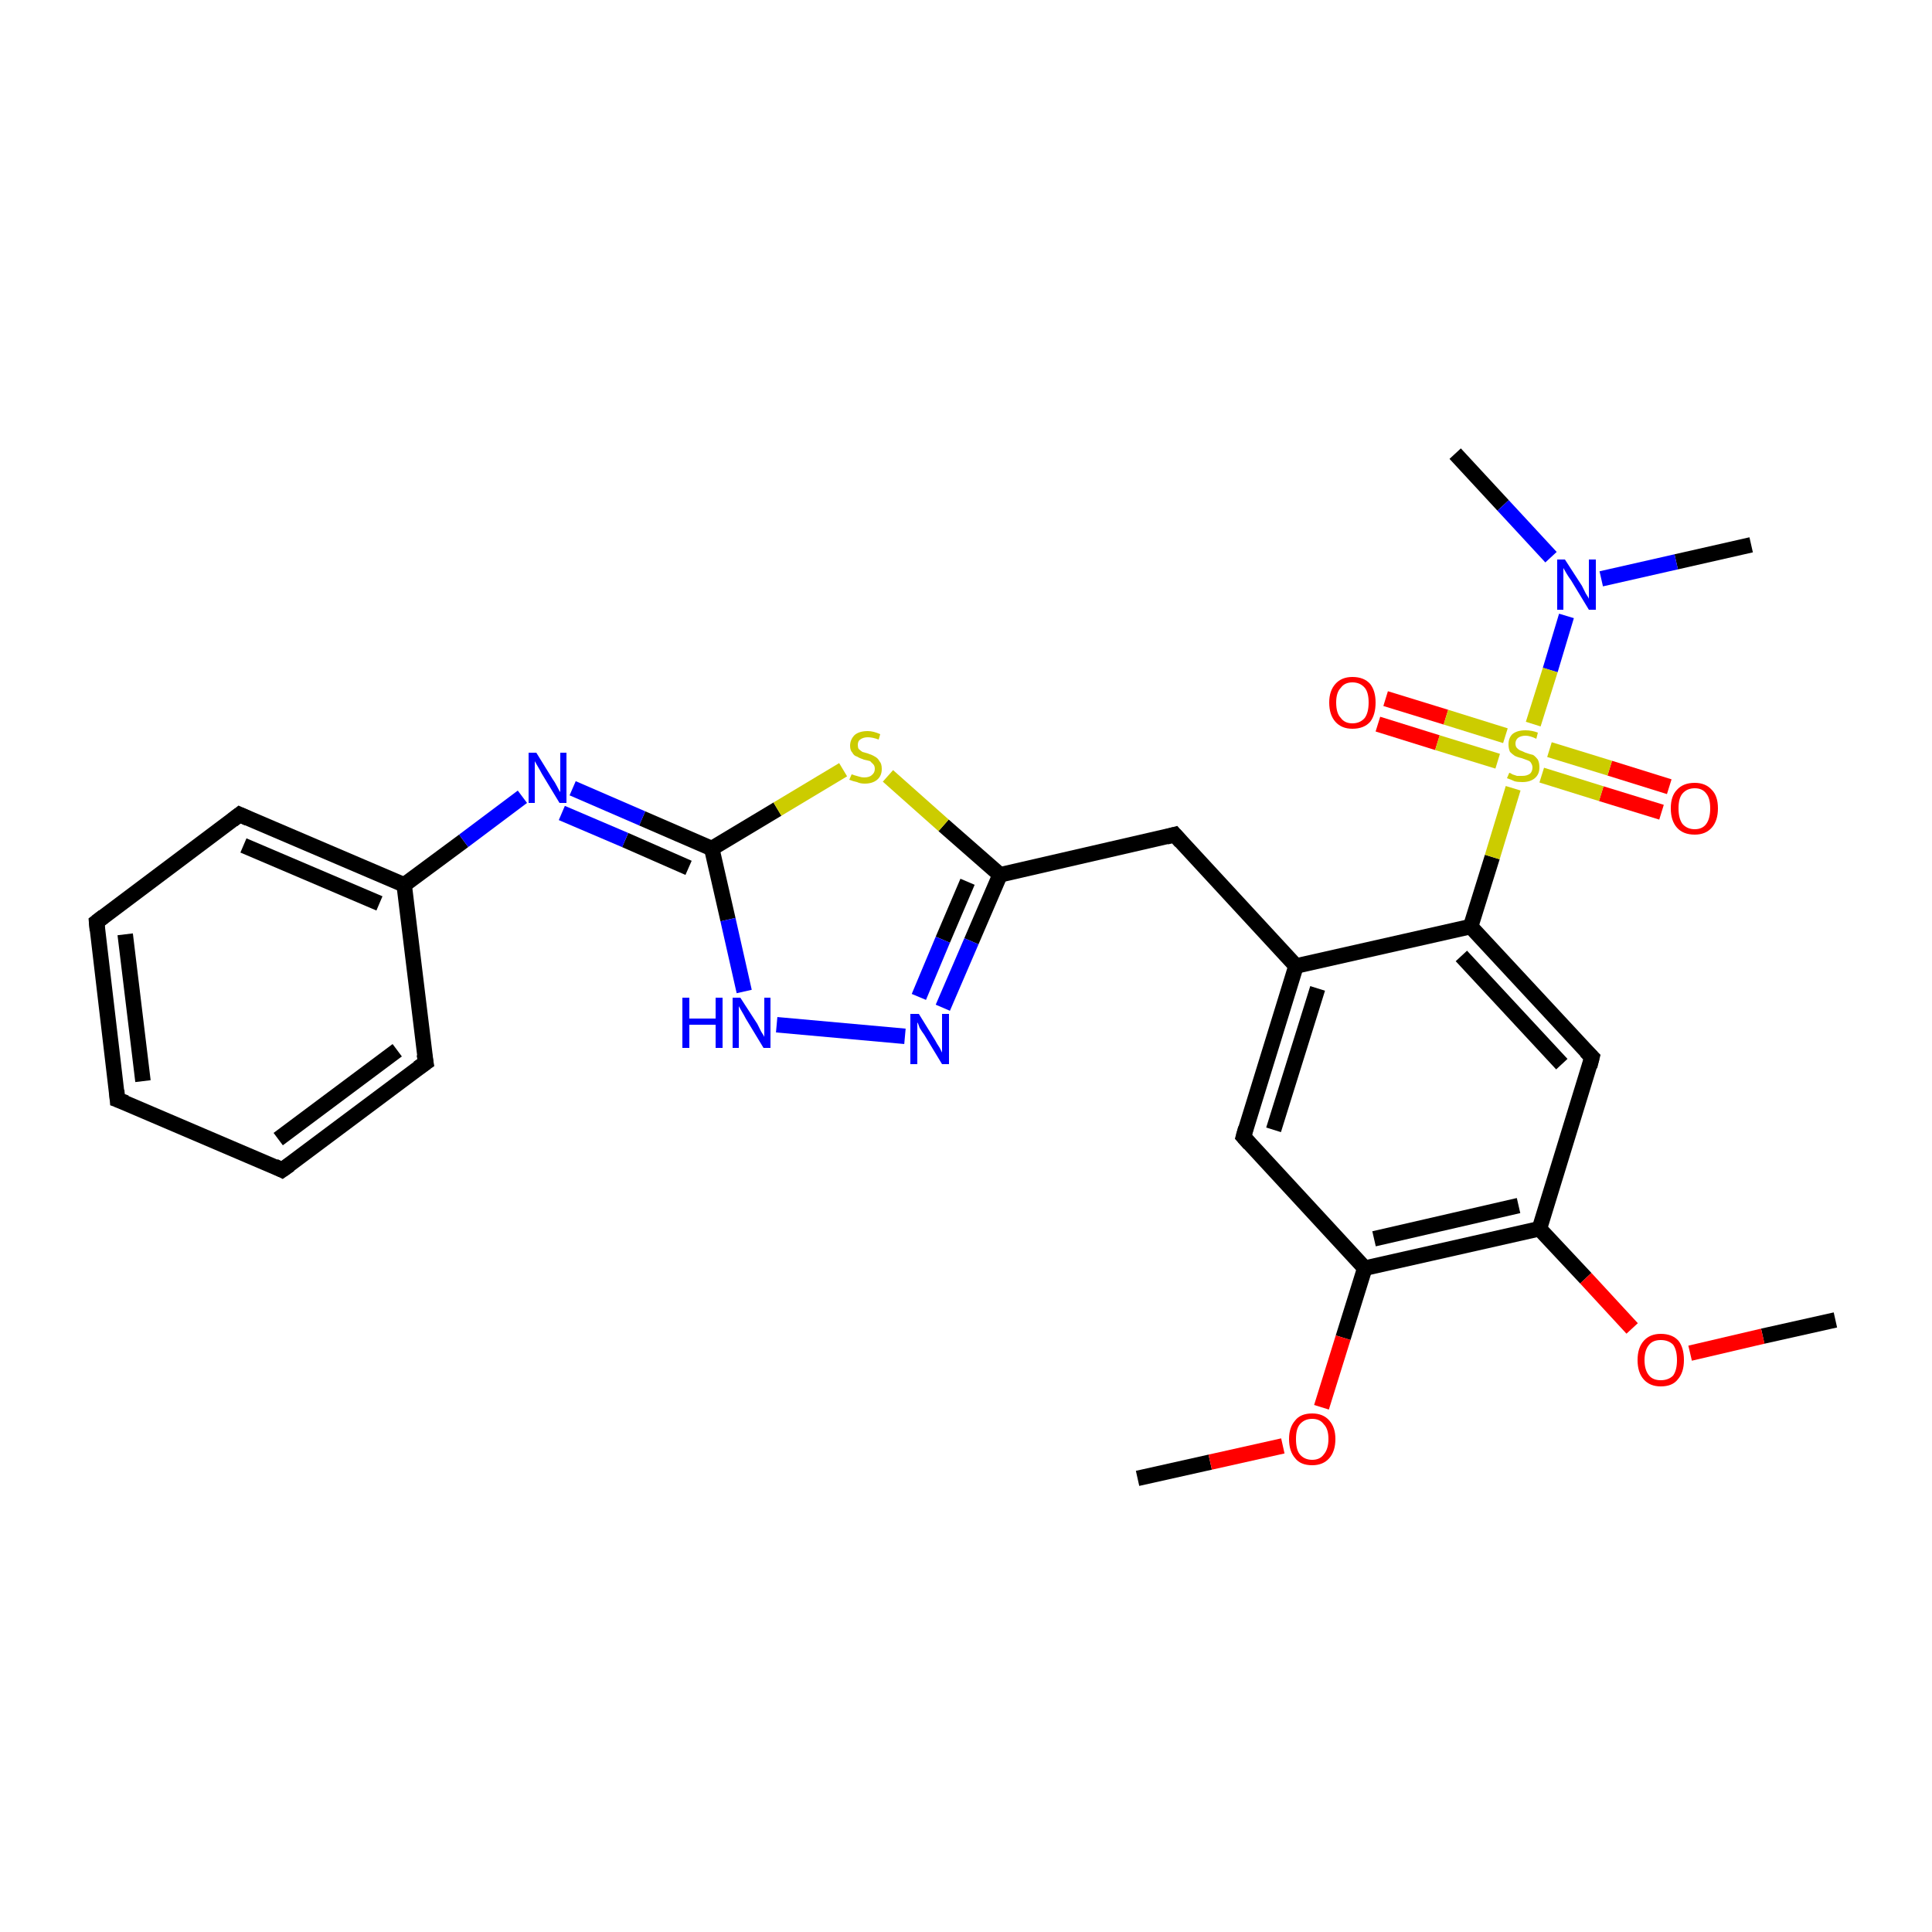 <?xml version='1.0' encoding='iso-8859-1'?>
<svg version='1.1' baseProfile='full'
              xmlns='http://www.w3.org/2000/svg'
                      xmlns:rdkit='http://www.rdkit.org/xml'
                      xmlns:xlink='http://www.w3.org/1999/xlink'
                  xml:space='preserve'
width='250px' height='250px' viewBox='0 0 250 250'>
<!-- END OF HEADER -->
<rect style='opacity:1.0;fill:#FFFFFF;stroke:none' width='250.0' height='250.0' x='0.0' y='0.0'> </rect>
<path class='bond-0 atom-0 atom-22' d='M 188.3,58.7 L 194.5,65.4' style='fill:none;fill-rule:evenodd;stroke:#000000;stroke-width:2.0px;stroke-linecap:butt;stroke-linejoin:miter;stroke-opacity:1' />
<path class='bond-0 atom-0 atom-22' d='M 194.5,65.4 L 200.7,72.1' style='fill:none;fill-rule:evenodd;stroke:#0000FF;stroke-width:2.0px;stroke-linecap:butt;stroke-linejoin:miter;stroke-opacity:1' />
<path class='bond-1 atom-1 atom-22' d='M 226.6,70.5 L 216.9,72.7' style='fill:none;fill-rule:evenodd;stroke:#000000;stroke-width:2.0px;stroke-linecap:butt;stroke-linejoin:miter;stroke-opacity:1' />
<path class='bond-1 atom-1 atom-22' d='M 216.9,72.7 L 207.2,74.9' style='fill:none;fill-rule:evenodd;stroke:#0000FF;stroke-width:2.0px;stroke-linecap:butt;stroke-linejoin:miter;stroke-opacity:1' />
<path class='bond-2 atom-2 atom-25' d='M 147.2,191.3 L 156.6,189.2' style='fill:none;fill-rule:evenodd;stroke:#000000;stroke-width:2.0px;stroke-linecap:butt;stroke-linejoin:miter;stroke-opacity:1' />
<path class='bond-2 atom-2 atom-25' d='M 156.6,189.2 L 166.0,187.1' style='fill:none;fill-rule:evenodd;stroke:#FF0000;stroke-width:2.0px;stroke-linecap:butt;stroke-linejoin:miter;stroke-opacity:1' />
<path class='bond-3 atom-3 atom-26' d='M 237.5,170.8 L 228.1,172.9' style='fill:none;fill-rule:evenodd;stroke:#000000;stroke-width:2.0px;stroke-linecap:butt;stroke-linejoin:miter;stroke-opacity:1' />
<path class='bond-3 atom-3 atom-26' d='M 228.1,172.9 L 218.7,175.1' style='fill:none;fill-rule:evenodd;stroke:#FF0000;stroke-width:2.0px;stroke-linecap:butt;stroke-linejoin:miter;stroke-opacity:1' />
<path class='bond-4 atom-4 atom-5' d='M 15.2,142.3 L 12.5,119.3' style='fill:none;fill-rule:evenodd;stroke:#000000;stroke-width:2.0px;stroke-linecap:butt;stroke-linejoin:miter;stroke-opacity:1' />
<path class='bond-4 atom-4 atom-5' d='M 18.5,139.9 L 16.2,120.9' style='fill:none;fill-rule:evenodd;stroke:#000000;stroke-width:2.0px;stroke-linecap:butt;stroke-linejoin:miter;stroke-opacity:1' />
<path class='bond-5 atom-4 atom-6' d='M 15.2,142.3 L 36.5,151.4' style='fill:none;fill-rule:evenodd;stroke:#000000;stroke-width:2.0px;stroke-linecap:butt;stroke-linejoin:miter;stroke-opacity:1' />
<path class='bond-6 atom-5 atom-7' d='M 12.5,119.3 L 31.0,105.4' style='fill:none;fill-rule:evenodd;stroke:#000000;stroke-width:2.0px;stroke-linecap:butt;stroke-linejoin:miter;stroke-opacity:1' />
<path class='bond-7 atom-6 atom-8' d='M 36.5,151.4 L 55.1,137.5' style='fill:none;fill-rule:evenodd;stroke:#000000;stroke-width:2.0px;stroke-linecap:butt;stroke-linejoin:miter;stroke-opacity:1' />
<path class='bond-7 atom-6 atom-8' d='M 36.0,147.4 L 51.4,135.9' style='fill:none;fill-rule:evenodd;stroke:#000000;stroke-width:2.0px;stroke-linecap:butt;stroke-linejoin:miter;stroke-opacity:1' />
<path class='bond-8 atom-7 atom-13' d='M 31.0,105.4 L 52.3,114.5' style='fill:none;fill-rule:evenodd;stroke:#000000;stroke-width:2.0px;stroke-linecap:butt;stroke-linejoin:miter;stroke-opacity:1' />
<path class='bond-8 atom-7 atom-13' d='M 31.5,109.4 L 49.1,116.9' style='fill:none;fill-rule:evenodd;stroke:#000000;stroke-width:2.0px;stroke-linecap:butt;stroke-linejoin:miter;stroke-opacity:1' />
<path class='bond-9 atom-8 atom-13' d='M 55.1,137.5 L 52.3,114.5' style='fill:none;fill-rule:evenodd;stroke:#000000;stroke-width:2.0px;stroke-linecap:butt;stroke-linejoin:miter;stroke-opacity:1' />
<path class='bond-10 atom-9 atom-12' d='M 160.9,147.1 L 167.7,125.0' style='fill:none;fill-rule:evenodd;stroke:#000000;stroke-width:2.0px;stroke-linecap:butt;stroke-linejoin:miter;stroke-opacity:1' />
<path class='bond-10 atom-9 atom-12' d='M 164.8,146.2 L 170.5,127.9' style='fill:none;fill-rule:evenodd;stroke:#000000;stroke-width:2.0px;stroke-linecap:butt;stroke-linejoin:miter;stroke-opacity:1' />
<path class='bond-11 atom-9 atom-14' d='M 160.9,147.1 L 176.6,164.1' style='fill:none;fill-rule:evenodd;stroke:#000000;stroke-width:2.0px;stroke-linecap:butt;stroke-linejoin:miter;stroke-opacity:1' />
<path class='bond-12 atom-10 atom-12' d='M 152.0,108.0 L 167.7,125.0' style='fill:none;fill-rule:evenodd;stroke:#000000;stroke-width:2.0px;stroke-linecap:butt;stroke-linejoin:miter;stroke-opacity:1' />
<path class='bond-13 atom-10 atom-17' d='M 152.0,108.0 L 129.4,113.2' style='fill:none;fill-rule:evenodd;stroke:#000000;stroke-width:2.0px;stroke-linecap:butt;stroke-linejoin:miter;stroke-opacity:1' />
<path class='bond-14 atom-11 atom-15' d='M 206.0,136.8 L 199.2,159.0' style='fill:none;fill-rule:evenodd;stroke:#000000;stroke-width:2.0px;stroke-linecap:butt;stroke-linejoin:miter;stroke-opacity:1' />
<path class='bond-15 atom-11 atom-16' d='M 206.0,136.8 L 190.3,119.9' style='fill:none;fill-rule:evenodd;stroke:#000000;stroke-width:2.0px;stroke-linecap:butt;stroke-linejoin:miter;stroke-opacity:1' />
<path class='bond-15 atom-11 atom-16' d='M 202.1,137.7 L 189.1,123.7' style='fill:none;fill-rule:evenodd;stroke:#000000;stroke-width:2.0px;stroke-linecap:butt;stroke-linejoin:miter;stroke-opacity:1' />
<path class='bond-16 atom-12 atom-16' d='M 167.7,125.0 L 190.3,119.9' style='fill:none;fill-rule:evenodd;stroke:#000000;stroke-width:2.0px;stroke-linecap:butt;stroke-linejoin:miter;stroke-opacity:1' />
<path class='bond-17 atom-13 atom-19' d='M 52.3,114.5 L 60.0,108.8' style='fill:none;fill-rule:evenodd;stroke:#000000;stroke-width:2.0px;stroke-linecap:butt;stroke-linejoin:miter;stroke-opacity:1' />
<path class='bond-17 atom-13 atom-19' d='M 60.0,108.8 L 67.6,103.1' style='fill:none;fill-rule:evenodd;stroke:#0000FF;stroke-width:2.0px;stroke-linecap:butt;stroke-linejoin:miter;stroke-opacity:1' />
<path class='bond-18 atom-14 atom-15' d='M 176.6,164.1 L 199.2,159.0' style='fill:none;fill-rule:evenodd;stroke:#000000;stroke-width:2.0px;stroke-linecap:butt;stroke-linejoin:miter;stroke-opacity:1' />
<path class='bond-18 atom-14 atom-15' d='M 177.8,160.3 L 196.5,156.0' style='fill:none;fill-rule:evenodd;stroke:#000000;stroke-width:2.0px;stroke-linecap:butt;stroke-linejoin:miter;stroke-opacity:1' />
<path class='bond-19 atom-14 atom-25' d='M 176.6,164.1 L 173.8,173.1' style='fill:none;fill-rule:evenodd;stroke:#000000;stroke-width:2.0px;stroke-linecap:butt;stroke-linejoin:miter;stroke-opacity:1' />
<path class='bond-19 atom-14 atom-25' d='M 173.8,173.1 L 171.0,182.1' style='fill:none;fill-rule:evenodd;stroke:#FF0000;stroke-width:2.0px;stroke-linecap:butt;stroke-linejoin:miter;stroke-opacity:1' />
<path class='bond-20 atom-15 atom-26' d='M 199.2,159.0 L 205.2,165.4' style='fill:none;fill-rule:evenodd;stroke:#000000;stroke-width:2.0px;stroke-linecap:butt;stroke-linejoin:miter;stroke-opacity:1' />
<path class='bond-20 atom-15 atom-26' d='M 205.2,165.4 L 211.2,171.9' style='fill:none;fill-rule:evenodd;stroke:#FF0000;stroke-width:2.0px;stroke-linecap:butt;stroke-linejoin:miter;stroke-opacity:1' />
<path class='bond-21 atom-16 atom-28' d='M 190.3,119.9 L 193.1,110.9' style='fill:none;fill-rule:evenodd;stroke:#000000;stroke-width:2.0px;stroke-linecap:butt;stroke-linejoin:miter;stroke-opacity:1' />
<path class='bond-21 atom-16 atom-28' d='M 193.1,110.9 L 195.8,102.0' style='fill:none;fill-rule:evenodd;stroke:#CCCC00;stroke-width:2.0px;stroke-linecap:butt;stroke-linejoin:miter;stroke-opacity:1' />
<path class='bond-22 atom-17 atom-20' d='M 129.4,113.2 L 125.7,121.8' style='fill:none;fill-rule:evenodd;stroke:#000000;stroke-width:2.0px;stroke-linecap:butt;stroke-linejoin:miter;stroke-opacity:1' />
<path class='bond-22 atom-17 atom-20' d='M 125.7,121.8 L 122.0,130.4' style='fill:none;fill-rule:evenodd;stroke:#0000FF;stroke-width:2.0px;stroke-linecap:butt;stroke-linejoin:miter;stroke-opacity:1' />
<path class='bond-22 atom-17 atom-20' d='M 125.2,114.1 L 122.0,121.6' style='fill:none;fill-rule:evenodd;stroke:#000000;stroke-width:2.0px;stroke-linecap:butt;stroke-linejoin:miter;stroke-opacity:1' />
<path class='bond-22 atom-17 atom-20' d='M 122.0,121.6 L 118.9,129.0' style='fill:none;fill-rule:evenodd;stroke:#0000FF;stroke-width:2.0px;stroke-linecap:butt;stroke-linejoin:miter;stroke-opacity:1' />
<path class='bond-23 atom-17 atom-27' d='M 129.4,113.2 L 122.1,106.8' style='fill:none;fill-rule:evenodd;stroke:#000000;stroke-width:2.0px;stroke-linecap:butt;stroke-linejoin:miter;stroke-opacity:1' />
<path class='bond-23 atom-17 atom-27' d='M 122.1,106.8 L 114.9,100.4' style='fill:none;fill-rule:evenodd;stroke:#CCCC00;stroke-width:2.0px;stroke-linecap:butt;stroke-linejoin:miter;stroke-opacity:1' />
<path class='bond-24 atom-18 atom-19' d='M 92.1,109.8 L 83.1,105.9' style='fill:none;fill-rule:evenodd;stroke:#000000;stroke-width:2.0px;stroke-linecap:butt;stroke-linejoin:miter;stroke-opacity:1' />
<path class='bond-24 atom-18 atom-19' d='M 83.1,105.9 L 74.1,102.0' style='fill:none;fill-rule:evenodd;stroke:#0000FF;stroke-width:2.0px;stroke-linecap:butt;stroke-linejoin:miter;stroke-opacity:1' />
<path class='bond-24 atom-18 atom-19' d='M 89.1,112.3 L 80.9,108.7' style='fill:none;fill-rule:evenodd;stroke:#000000;stroke-width:2.0px;stroke-linecap:butt;stroke-linejoin:miter;stroke-opacity:1' />
<path class='bond-24 atom-18 atom-19' d='M 80.9,108.7 L 72.7,105.2' style='fill:none;fill-rule:evenodd;stroke:#0000FF;stroke-width:2.0px;stroke-linecap:butt;stroke-linejoin:miter;stroke-opacity:1' />
<path class='bond-25 atom-18 atom-21' d='M 92.1,109.8 L 94.2,119.0' style='fill:none;fill-rule:evenodd;stroke:#000000;stroke-width:2.0px;stroke-linecap:butt;stroke-linejoin:miter;stroke-opacity:1' />
<path class='bond-25 atom-18 atom-21' d='M 94.2,119.0 L 96.3,128.3' style='fill:none;fill-rule:evenodd;stroke:#0000FF;stroke-width:2.0px;stroke-linecap:butt;stroke-linejoin:miter;stroke-opacity:1' />
<path class='bond-26 atom-18 atom-27' d='M 92.1,109.8 L 100.6,104.7' style='fill:none;fill-rule:evenodd;stroke:#000000;stroke-width:2.0px;stroke-linecap:butt;stroke-linejoin:miter;stroke-opacity:1' />
<path class='bond-26 atom-18 atom-27' d='M 100.6,104.7 L 109.1,99.6' style='fill:none;fill-rule:evenodd;stroke:#CCCC00;stroke-width:2.0px;stroke-linecap:butt;stroke-linejoin:miter;stroke-opacity:1' />
<path class='bond-27 atom-20 atom-21' d='M 117.1,134.1 L 100.5,132.6' style='fill:none;fill-rule:evenodd;stroke:#0000FF;stroke-width:2.0px;stroke-linecap:butt;stroke-linejoin:miter;stroke-opacity:1' />
<path class='bond-28 atom-22 atom-28' d='M 202.7,79.7 L 200.6,86.7' style='fill:none;fill-rule:evenodd;stroke:#0000FF;stroke-width:2.0px;stroke-linecap:butt;stroke-linejoin:miter;stroke-opacity:1' />
<path class='bond-28 atom-22 atom-28' d='M 200.6,86.7 L 198.4,93.7' style='fill:none;fill-rule:evenodd;stroke:#CCCC00;stroke-width:2.0px;stroke-linecap:butt;stroke-linejoin:miter;stroke-opacity:1' />
<path class='bond-29 atom-23 atom-28' d='M 215.0,105.1 L 207.2,102.7' style='fill:none;fill-rule:evenodd;stroke:#FF0000;stroke-width:2.0px;stroke-linecap:butt;stroke-linejoin:miter;stroke-opacity:1' />
<path class='bond-29 atom-23 atom-28' d='M 207.2,102.7 L 199.5,100.3' style='fill:none;fill-rule:evenodd;stroke:#CCCC00;stroke-width:2.0px;stroke-linecap:butt;stroke-linejoin:miter;stroke-opacity:1' />
<path class='bond-29 atom-23 atom-28' d='M 216.0,101.8 L 208.3,99.4' style='fill:none;fill-rule:evenodd;stroke:#FF0000;stroke-width:2.0px;stroke-linecap:butt;stroke-linejoin:miter;stroke-opacity:1' />
<path class='bond-29 atom-23 atom-28' d='M 208.3,99.4 L 200.5,97.0' style='fill:none;fill-rule:evenodd;stroke:#CCCC00;stroke-width:2.0px;stroke-linecap:butt;stroke-linejoin:miter;stroke-opacity:1' />
<path class='bond-30 atom-24 atom-28' d='M 179.3,90.4 L 187.1,92.8' style='fill:none;fill-rule:evenodd;stroke:#FF0000;stroke-width:2.0px;stroke-linecap:butt;stroke-linejoin:miter;stroke-opacity:1' />
<path class='bond-30 atom-24 atom-28' d='M 187.1,92.8 L 194.8,95.2' style='fill:none;fill-rule:evenodd;stroke:#CCCC00;stroke-width:2.0px;stroke-linecap:butt;stroke-linejoin:miter;stroke-opacity:1' />
<path class='bond-30 atom-24 atom-28' d='M 178.3,93.7 L 186.0,96.1' style='fill:none;fill-rule:evenodd;stroke:#FF0000;stroke-width:2.0px;stroke-linecap:butt;stroke-linejoin:miter;stroke-opacity:1' />
<path class='bond-30 atom-24 atom-28' d='M 186.0,96.1 L 193.8,98.5' style='fill:none;fill-rule:evenodd;stroke:#CCCC00;stroke-width:2.0px;stroke-linecap:butt;stroke-linejoin:miter;stroke-opacity:1' />
<path d='M 15.1,141.1 L 15.2,142.3 L 16.3,142.7' style='fill:none;stroke:#000000;stroke-width:2.0px;stroke-linecap:butt;stroke-linejoin:miter;stroke-opacity:1;' />
<path d='M 12.6,120.4 L 12.5,119.3 L 13.4,118.6' style='fill:none;stroke:#000000;stroke-width:2.0px;stroke-linecap:butt;stroke-linejoin:miter;stroke-opacity:1;' />
<path d='M 35.5,150.9 L 36.5,151.4 L 37.5,150.7' style='fill:none;stroke:#000000;stroke-width:2.0px;stroke-linecap:butt;stroke-linejoin:miter;stroke-opacity:1;' />
<path d='M 30.1,106.1 L 31.0,105.4 L 32.1,105.9' style='fill:none;stroke:#000000;stroke-width:2.0px;stroke-linecap:butt;stroke-linejoin:miter;stroke-opacity:1;' />
<path d='M 54.1,138.2 L 55.1,137.5 L 54.9,136.4' style='fill:none;stroke:#000000;stroke-width:2.0px;stroke-linecap:butt;stroke-linejoin:miter;stroke-opacity:1;' />
<path d='M 161.2,146.0 L 160.9,147.1 L 161.7,148.0' style='fill:none;stroke:#000000;stroke-width:2.0px;stroke-linecap:butt;stroke-linejoin:miter;stroke-opacity:1;' />
<path d='M 152.8,108.9 L 152.0,108.0 L 150.9,108.3' style='fill:none;stroke:#000000;stroke-width:2.0px;stroke-linecap:butt;stroke-linejoin:miter;stroke-opacity:1;' />
<path d='M 205.7,138.0 L 206.0,136.8 L 205.2,136.0' style='fill:none;stroke:#000000;stroke-width:2.0px;stroke-linecap:butt;stroke-linejoin:miter;stroke-opacity:1;' />
<path class='atom-19' d='M 69.4 97.4
L 71.5 100.8
Q 71.8 101.2, 72.1 101.8
Q 72.4 102.4, 72.5 102.5
L 72.5 97.4
L 73.3 97.4
L 73.3 103.9
L 72.4 103.9
L 70.1 100.1
Q 69.9 99.7, 69.6 99.2
Q 69.3 98.7, 69.2 98.5
L 69.2 103.9
L 68.4 103.9
L 68.4 97.4
L 69.4 97.4
' fill='#0000FF'/>
<path class='atom-20' d='M 118.9 131.2
L 121.0 134.6
Q 121.2 135.0, 121.6 135.6
Q 121.9 136.2, 121.9 136.2
L 121.9 131.2
L 122.8 131.2
L 122.8 137.7
L 121.9 137.7
L 119.6 133.9
Q 119.3 133.5, 119.0 133.0
Q 118.8 132.4, 118.7 132.3
L 118.7 137.7
L 117.8 137.7
L 117.8 131.2
L 118.9 131.2
' fill='#0000FF'/>
<path class='atom-21' d='M 88.3 129.1
L 89.2 129.1
L 89.2 131.8
L 92.6 131.8
L 92.6 129.1
L 93.5 129.1
L 93.5 135.6
L 92.6 135.6
L 92.6 132.6
L 89.2 132.6
L 89.2 135.6
L 88.3 135.6
L 88.3 129.1
' fill='#0000FF'/>
<path class='atom-21' d='M 95.8 129.1
L 98.0 132.5
Q 98.2 132.9, 98.5 133.5
Q 98.9 134.1, 98.9 134.2
L 98.9 129.1
L 99.7 129.1
L 99.7 135.6
L 98.8 135.6
L 96.5 131.8
Q 96.3 131.4, 96.0 130.9
Q 95.7 130.4, 95.6 130.2
L 95.6 135.6
L 94.8 135.6
L 94.8 129.1
L 95.8 129.1
' fill='#0000FF'/>
<path class='atom-22' d='M 202.5 72.4
L 204.7 75.8
Q 204.9 76.2, 205.2 76.8
Q 205.6 77.4, 205.6 77.5
L 205.6 72.4
L 206.5 72.4
L 206.5 78.9
L 205.6 78.9
L 203.3 75.1
Q 203.0 74.7, 202.7 74.2
Q 202.4 73.7, 202.3 73.5
L 202.3 78.9
L 201.5 78.9
L 201.5 72.4
L 202.5 72.4
' fill='#0000FF'/>
<path class='atom-23' d='M 216.2 104.6
Q 216.2 103.0, 217.0 102.2
Q 217.8 101.3, 219.3 101.3
Q 220.7 101.3, 221.5 102.2
Q 222.3 103.0, 222.3 104.6
Q 222.3 106.2, 221.5 107.1
Q 220.7 108.0, 219.3 108.0
Q 217.8 108.0, 217.0 107.1
Q 216.2 106.2, 216.2 104.6
M 219.3 107.3
Q 220.3 107.3, 220.8 106.6
Q 221.3 105.9, 221.3 104.6
Q 221.3 103.3, 220.8 102.7
Q 220.3 102.0, 219.3 102.0
Q 218.3 102.0, 217.7 102.7
Q 217.2 103.3, 217.2 104.6
Q 217.2 105.9, 217.7 106.6
Q 218.3 107.3, 219.3 107.3
' fill='#FF0000'/>
<path class='atom-24' d='M 172.0 90.9
Q 172.0 89.4, 172.8 88.5
Q 173.6 87.6, 175.0 87.6
Q 176.5 87.6, 177.3 88.5
Q 178.0 89.4, 178.0 90.9
Q 178.0 92.5, 177.3 93.4
Q 176.5 94.3, 175.0 94.3
Q 173.6 94.3, 172.8 93.4
Q 172.0 92.5, 172.0 90.9
M 175.0 93.6
Q 176.0 93.6, 176.6 92.9
Q 177.1 92.2, 177.1 90.9
Q 177.1 89.6, 176.6 89.0
Q 176.0 88.3, 175.0 88.3
Q 174.0 88.3, 173.5 89.0
Q 172.9 89.6, 172.9 90.9
Q 172.9 92.3, 173.5 92.9
Q 174.0 93.6, 175.0 93.6
' fill='#FF0000'/>
<path class='atom-25' d='M 166.8 186.2
Q 166.8 184.7, 167.6 183.8
Q 168.3 182.9, 169.8 182.9
Q 171.2 182.9, 172.0 183.8
Q 172.8 184.7, 172.8 186.2
Q 172.8 187.8, 172.0 188.7
Q 171.2 189.6, 169.8 189.6
Q 168.3 189.6, 167.6 188.7
Q 166.8 187.8, 166.8 186.2
M 169.8 188.9
Q 170.8 188.9, 171.3 188.2
Q 171.9 187.5, 171.9 186.2
Q 171.9 184.9, 171.3 184.3
Q 170.8 183.6, 169.8 183.6
Q 168.8 183.6, 168.2 184.3
Q 167.7 184.9, 167.7 186.2
Q 167.7 187.6, 168.2 188.2
Q 168.8 188.9, 169.8 188.9
' fill='#FF0000'/>
<path class='atom-26' d='M 211.9 176.0
Q 211.9 174.4, 212.7 173.5
Q 213.5 172.6, 214.9 172.6
Q 216.4 172.6, 217.2 173.5
Q 217.9 174.4, 217.9 176.0
Q 217.9 177.6, 217.1 178.5
Q 216.4 179.4, 214.9 179.4
Q 213.5 179.4, 212.7 178.5
Q 211.9 177.6, 211.9 176.0
M 214.9 178.6
Q 215.9 178.6, 216.5 178.0
Q 217.0 177.3, 217.0 176.0
Q 217.0 174.7, 216.5 174.0
Q 215.9 173.4, 214.9 173.4
Q 213.9 173.4, 213.4 174.0
Q 212.8 174.7, 212.8 176.0
Q 212.8 177.3, 213.4 178.0
Q 213.9 178.6, 214.9 178.6
' fill='#FF0000'/>
<path class='atom-27' d='M 110.2 100.2
Q 110.2 100.2, 110.5 100.3
Q 110.8 100.4, 111.2 100.5
Q 111.5 100.6, 111.8 100.6
Q 112.5 100.6, 112.8 100.3
Q 113.2 100.0, 113.2 99.5
Q 113.2 99.1, 113.0 98.9
Q 112.8 98.7, 112.6 98.5
Q 112.3 98.4, 111.8 98.3
Q 111.2 98.1, 110.9 97.9
Q 110.5 97.8, 110.3 97.4
Q 110.0 97.1, 110.0 96.5
Q 110.0 95.7, 110.6 95.1
Q 111.2 94.6, 112.3 94.6
Q 113.0 94.6, 113.9 95.0
L 113.7 95.7
Q 112.9 95.4, 112.3 95.4
Q 111.7 95.4, 111.3 95.7
Q 111.0 95.9, 111.0 96.4
Q 111.0 96.7, 111.1 96.9
Q 111.3 97.1, 111.6 97.3
Q 111.9 97.4, 112.3 97.5
Q 112.9 97.7, 113.2 97.9
Q 113.6 98.1, 113.8 98.5
Q 114.1 98.8, 114.1 99.5
Q 114.1 100.4, 113.5 100.9
Q 112.9 101.4, 111.9 101.4
Q 111.3 101.4, 110.9 101.2
Q 110.4 101.1, 109.9 100.9
L 110.2 100.2
' fill='#CCCC00'/>
<path class='atom-28' d='M 195.3 100.0
Q 195.4 100.0, 195.7 100.2
Q 196.0 100.3, 196.3 100.4
Q 196.7 100.4, 197.0 100.4
Q 197.6 100.4, 198.0 100.1
Q 198.3 99.8, 198.3 99.3
Q 198.3 99.0, 198.1 98.7
Q 198.0 98.5, 197.7 98.4
Q 197.4 98.3, 196.9 98.1
Q 196.4 98.0, 196.0 97.8
Q 195.7 97.6, 195.4 97.3
Q 195.2 96.9, 195.2 96.3
Q 195.2 95.5, 195.7 95.0
Q 196.3 94.5, 197.4 94.5
Q 198.2 94.5, 199.0 94.8
L 198.8 95.6
Q 198.0 95.2, 197.4 95.2
Q 196.8 95.2, 196.4 95.5
Q 196.1 95.8, 196.1 96.2
Q 196.1 96.6, 196.3 96.8
Q 196.5 97.0, 196.7 97.1
Q 197.0 97.2, 197.4 97.4
Q 198.0 97.6, 198.4 97.7
Q 198.7 97.9, 199.0 98.3
Q 199.2 98.7, 199.2 99.3
Q 199.2 100.2, 198.6 100.7
Q 198.0 101.2, 197.0 101.2
Q 196.4 101.2, 196.0 101.1
Q 195.6 100.9, 195.0 100.7
L 195.3 100.0
' fill='#CCCC00'/>
</svg>
